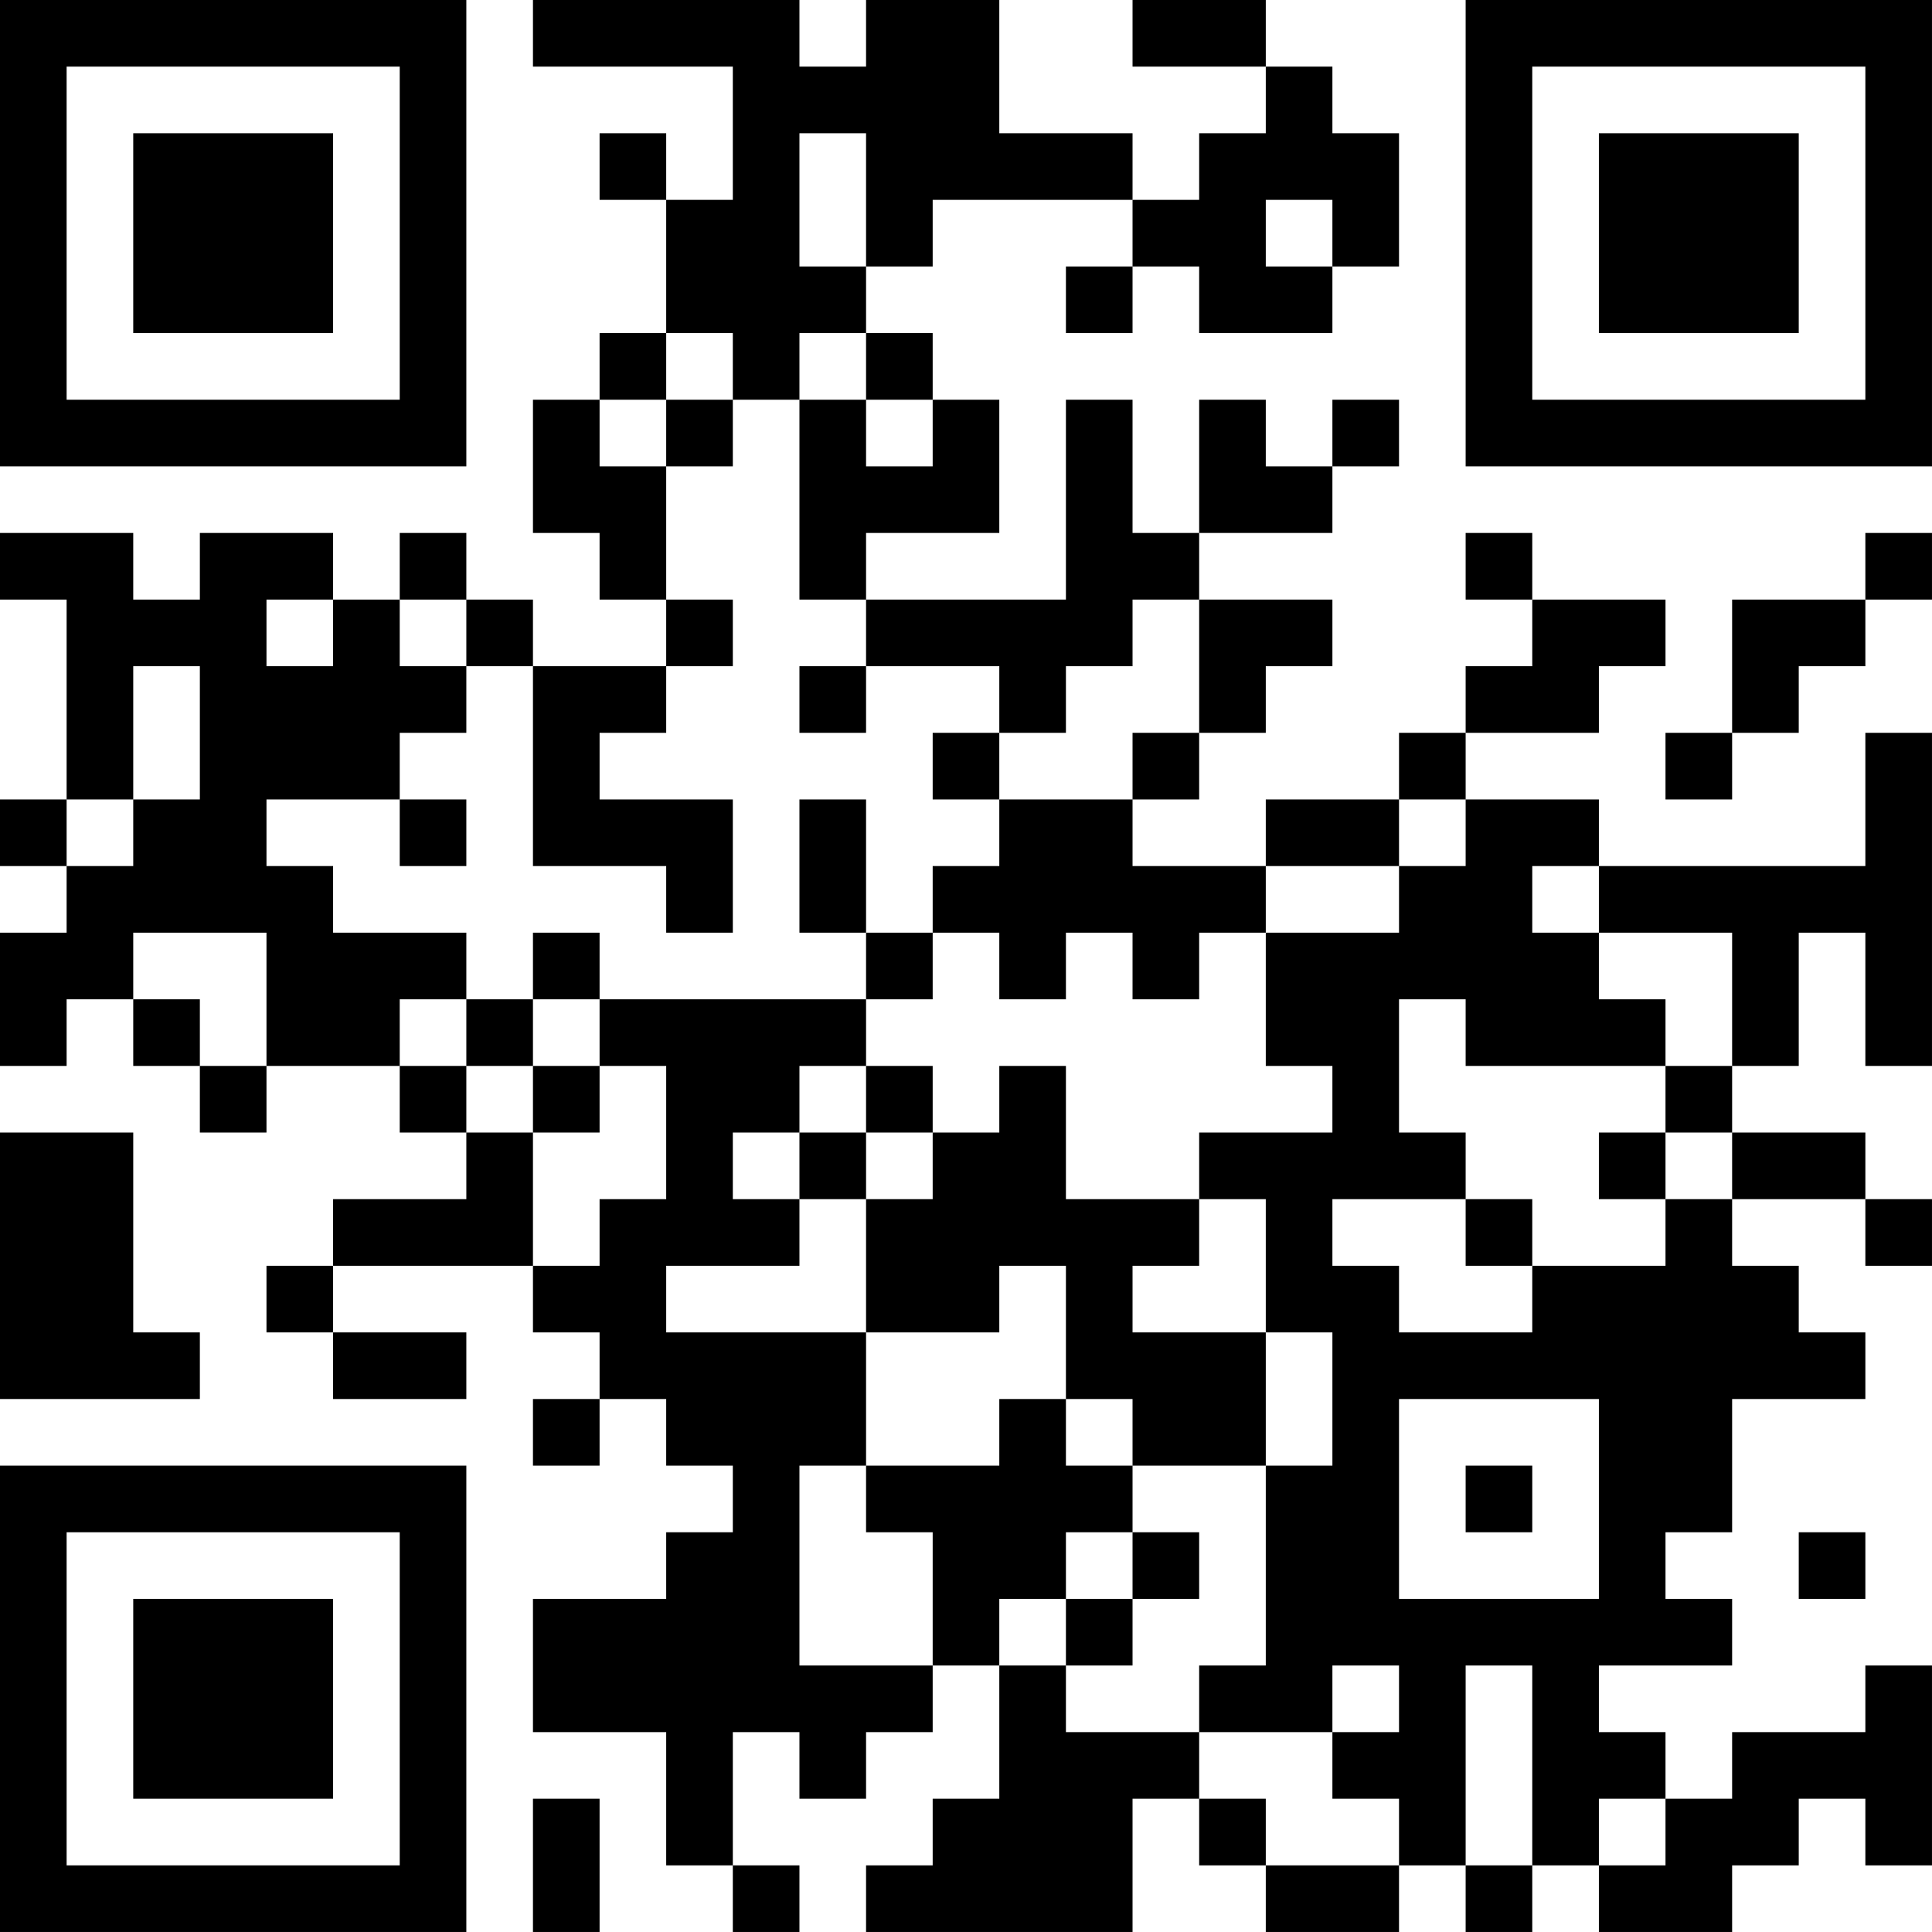 <?xml version="1.0" encoding="UTF-8"?>
<svg xmlns="http://www.w3.org/2000/svg" version="1.1" width="400" height="400" viewBox="0 0 400 400"><rect x="0" y="0" width="400" height="400" fill="#ffffff"/><g transform="scale(13.793)"><g transform="translate(0,0)"><path fill-rule="evenodd" d="M8 0L8 1L11 1L11 3L10 3L10 2L9 2L9 3L10 3L10 5L9 5L9 6L8 6L8 8L9 8L9 9L10 9L10 10L8 10L8 9L7 9L7 8L6 8L6 9L5 9L5 8L3 8L3 9L2 9L2 8L0 8L0 9L1 9L1 12L0 12L0 13L1 13L1 14L0 14L0 16L1 16L1 15L2 15L2 16L3 16L3 17L4 17L4 16L6 16L6 17L7 17L7 18L5 18L5 19L4 19L4 20L5 20L5 21L7 21L7 20L5 20L5 19L8 19L8 20L9 20L9 21L8 21L8 22L9 22L9 21L10 21L10 22L11 22L11 23L10 23L10 24L8 24L8 26L10 26L10 28L11 28L11 29L12 29L12 28L11 28L11 26L12 26L12 27L13 27L13 26L14 26L14 25L15 25L15 27L14 27L14 28L13 28L13 29L17 29L17 27L18 27L18 28L19 28L19 29L21 29L21 28L22 28L22 29L23 29L23 28L24 28L24 29L26 29L26 28L27 28L27 27L28 27L28 28L29 28L29 25L28 25L28 26L26 26L26 27L25 27L25 26L24 26L24 25L26 25L26 24L25 24L25 23L26 23L26 21L28 21L28 20L27 20L27 19L26 19L26 18L28 18L28 19L29 19L29 18L28 18L28 17L26 17L26 16L27 16L27 14L28 14L28 16L29 16L29 11L28 11L28 13L24 13L24 12L22 12L22 11L24 11L24 10L25 10L25 9L23 9L23 8L22 8L22 9L23 9L23 10L22 10L22 11L21 11L21 12L19 12L19 13L17 13L17 12L18 12L18 11L19 11L19 10L20 10L20 9L18 9L18 8L20 8L20 7L21 7L21 6L20 6L20 7L19 7L19 6L18 6L18 8L17 8L17 6L16 6L16 9L13 9L13 8L15 8L15 6L14 6L14 5L13 5L13 4L14 4L14 3L17 3L17 4L16 4L16 5L17 5L17 4L18 4L18 5L20 5L20 4L21 4L21 2L20 2L20 1L19 1L19 0L17 0L17 1L19 1L19 2L18 2L18 3L17 3L17 2L15 2L15 0L13 0L13 1L12 1L12 0ZM12 2L12 4L13 4L13 2ZM19 3L19 4L20 4L20 3ZM10 5L10 6L9 6L9 7L10 7L10 9L11 9L11 10L10 10L10 11L9 11L9 12L11 12L11 14L10 14L10 13L8 13L8 10L7 10L7 9L6 9L6 10L7 10L7 11L6 11L6 12L4 12L4 13L5 13L5 14L7 14L7 15L6 15L6 16L7 16L7 17L8 17L8 19L9 19L9 18L10 18L10 16L9 16L9 15L13 15L13 16L12 16L12 17L11 17L11 18L12 18L12 19L10 19L10 20L13 20L13 22L12 22L12 25L14 25L14 23L13 23L13 22L15 22L15 21L16 21L16 22L17 22L17 23L16 23L16 24L15 24L15 25L16 25L16 26L18 26L18 27L19 27L19 28L21 28L21 27L20 27L20 26L21 26L21 25L20 25L20 26L18 26L18 25L19 25L19 22L20 22L20 20L19 20L19 18L18 18L18 17L20 17L20 16L19 16L19 14L21 14L21 13L22 13L22 12L21 12L21 13L19 13L19 14L18 14L18 15L17 15L17 14L16 14L16 15L15 15L15 14L14 14L14 13L15 13L15 12L17 12L17 11L18 11L18 9L17 9L17 10L16 10L16 11L15 11L15 10L13 10L13 9L12 9L12 6L13 6L13 7L14 7L14 6L13 6L13 5L12 5L12 6L11 6L11 5ZM10 6L10 7L11 7L11 6ZM28 8L28 9L26 9L26 11L25 11L25 12L26 12L26 11L27 11L27 10L28 10L28 9L29 9L29 8ZM4 9L4 10L5 10L5 9ZM2 10L2 12L1 12L1 13L2 13L2 12L3 12L3 10ZM12 10L12 11L13 11L13 10ZM14 11L14 12L15 12L15 11ZM6 12L6 13L7 13L7 12ZM12 12L12 14L13 14L13 15L14 15L14 14L13 14L13 12ZM23 13L23 14L24 14L24 15L25 15L25 16L22 16L22 15L21 15L21 17L22 17L22 18L20 18L20 19L21 19L21 20L23 20L23 19L25 19L25 18L26 18L26 17L25 17L25 16L26 16L26 14L24 14L24 13ZM2 14L2 15L3 15L3 16L4 16L4 14ZM8 14L8 15L7 15L7 16L8 16L8 17L9 17L9 16L8 16L8 15L9 15L9 14ZM13 16L13 17L12 17L12 18L13 18L13 20L15 20L15 19L16 19L16 21L17 21L17 22L19 22L19 20L17 20L17 19L18 19L18 18L16 18L16 16L15 16L15 17L14 17L14 16ZM0 17L0 21L3 21L3 20L2 20L2 17ZM13 17L13 18L14 18L14 17ZM24 17L24 18L25 18L25 17ZM22 18L22 19L23 19L23 18ZM21 21L21 24L24 24L24 21ZM22 22L22 23L23 23L23 22ZM17 23L17 24L16 24L16 25L17 25L17 24L18 24L18 23ZM27 23L27 24L28 24L28 23ZM22 25L22 28L23 28L23 25ZM8 27L8 29L9 29L9 27ZM24 27L24 28L25 28L25 27ZM0 0L0 7L7 7L7 0ZM1 1L1 6L6 6L6 1ZM2 2L2 5L5 5L5 2ZM22 0L22 7L29 7L29 0ZM23 1L23 6L28 6L28 1ZM24 2L24 5L27 5L27 2ZM0 22L0 29L7 29L7 22ZM1 23L1 28L6 28L6 23ZM2 24L2 27L5 27L5 24Z" fill="#000000"/></g></g></svg>
